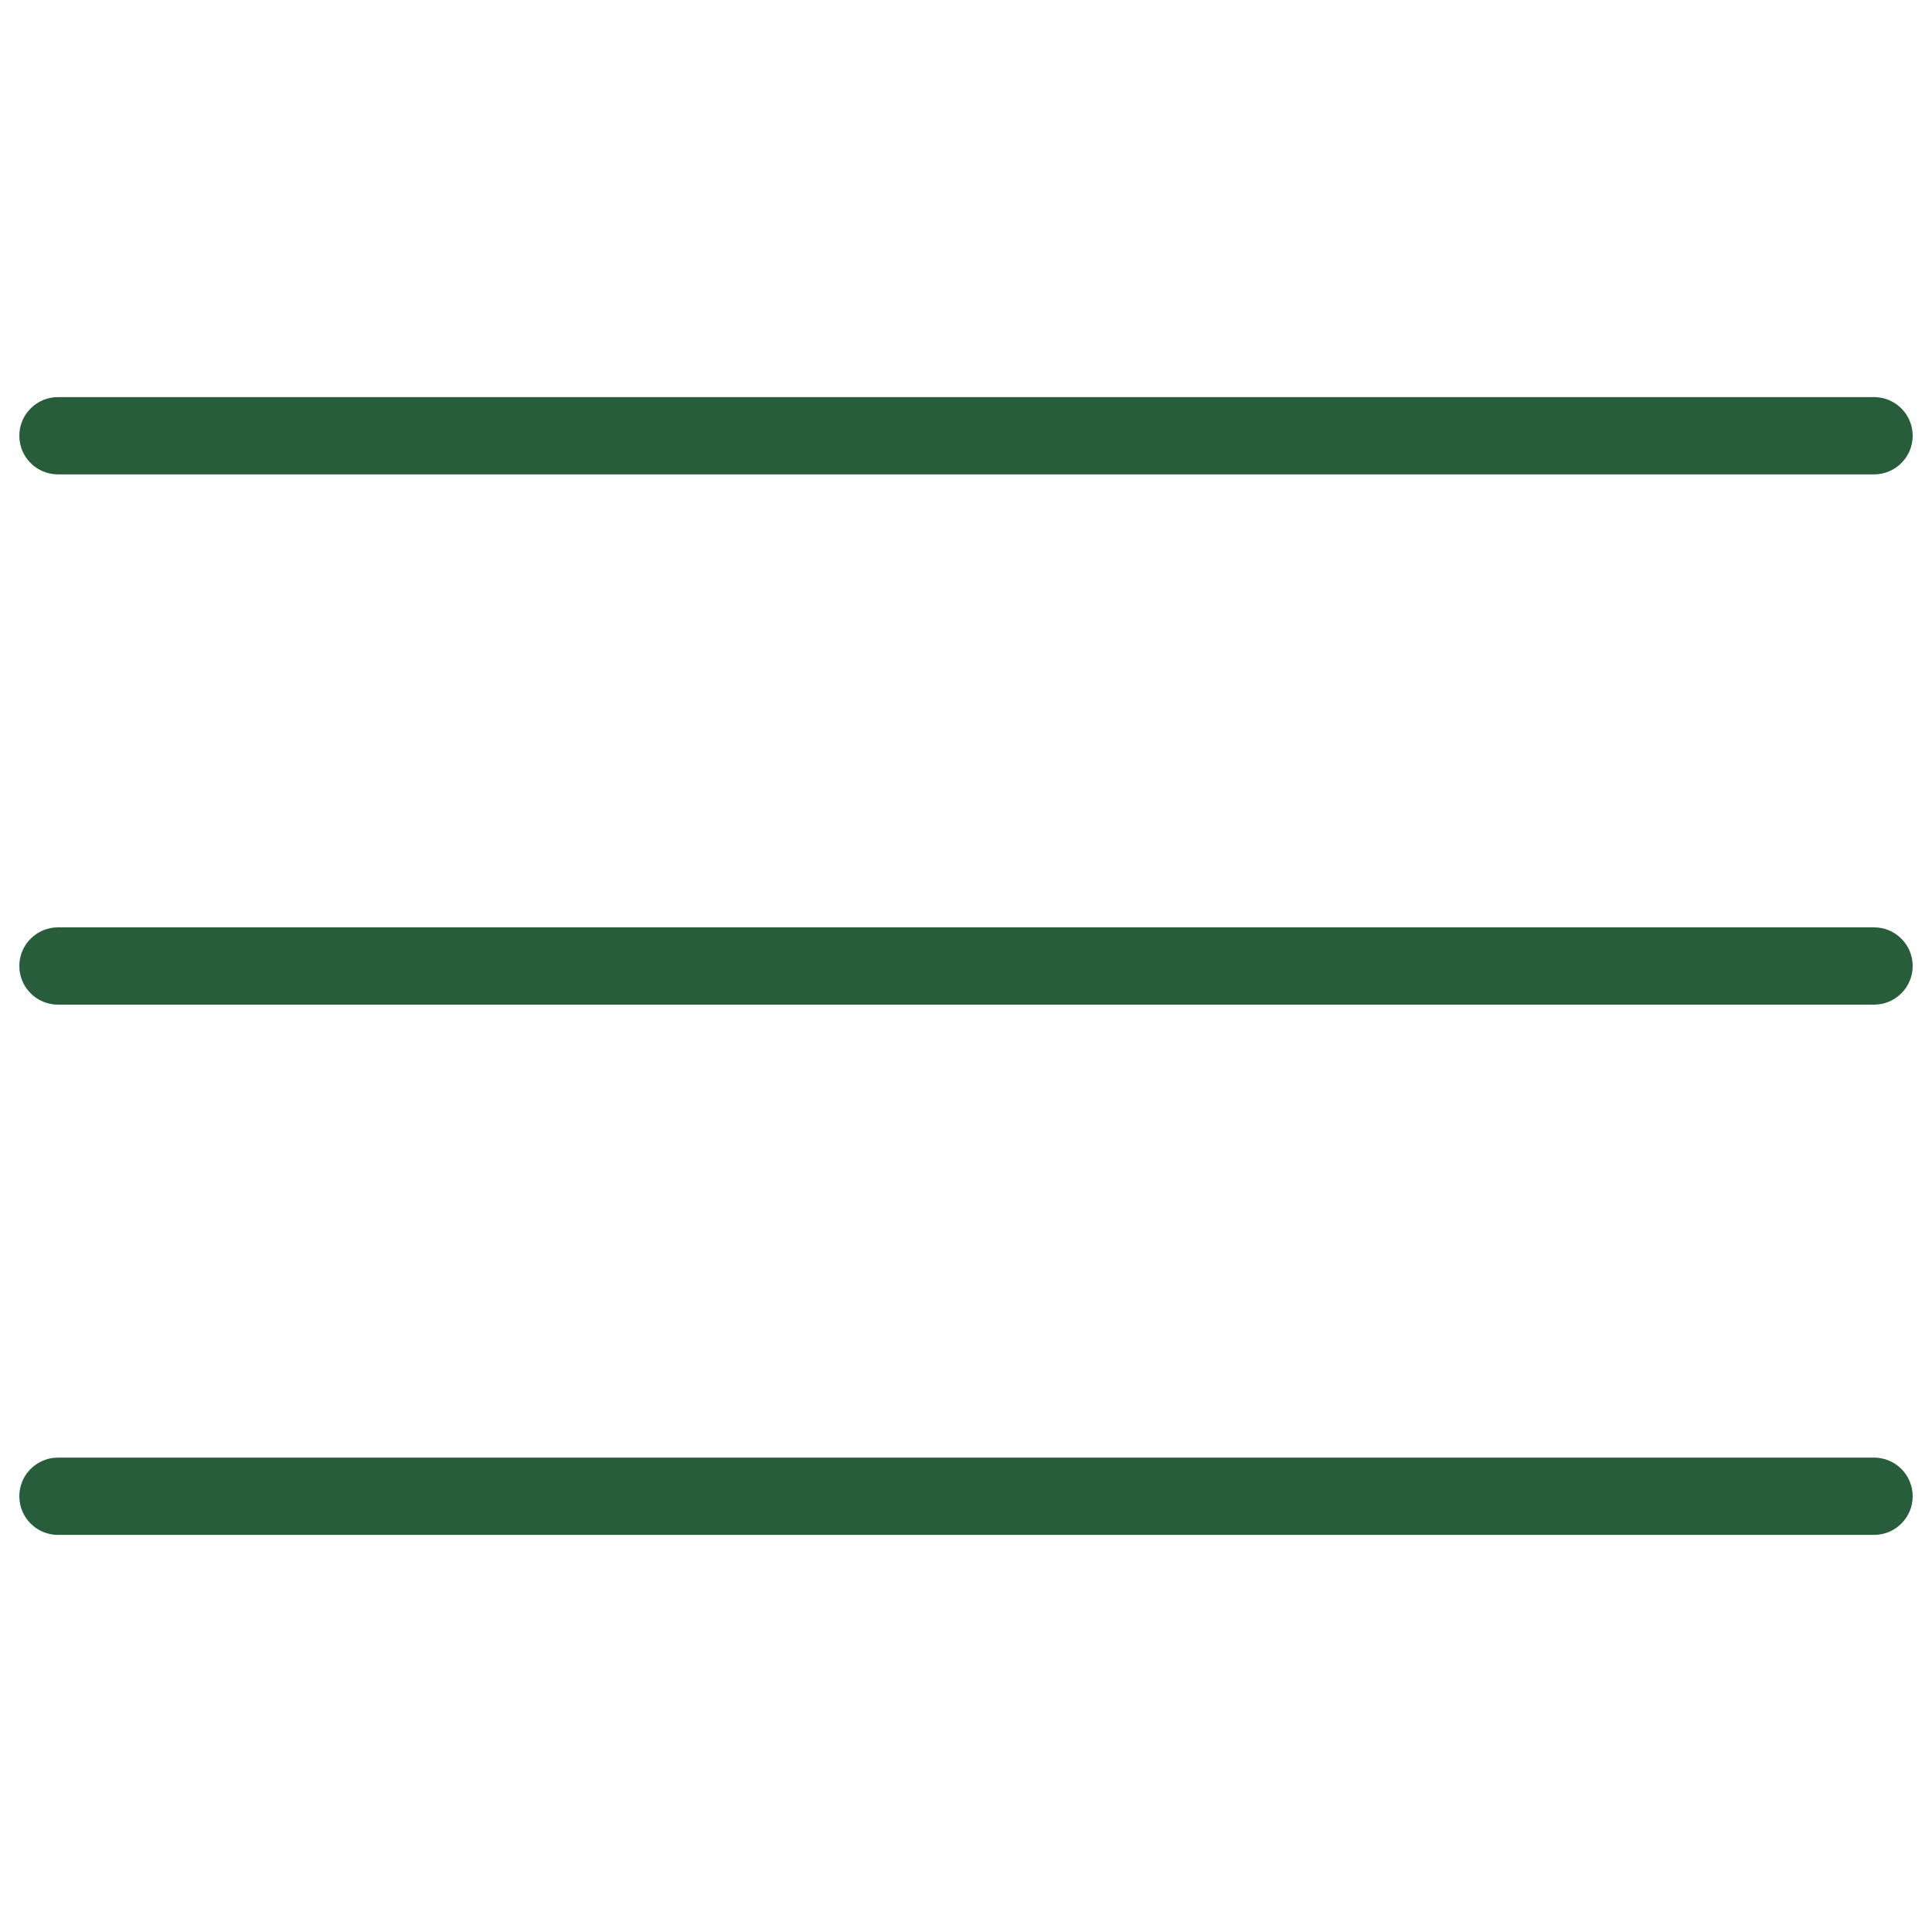 <?xml version="1.0" encoding="UTF-8"?> <svg xmlns="http://www.w3.org/2000/svg" width="512" height="512" viewBox="0 0 512 512" fill="none"><path d="M496.641 386.283H15.361C9.709 386.283 5.121 390.871 5.121 396.523C5.121 402.176 9.709 406.763 15.361 406.763H496.641C502.294 406.763 506.881 402.176 506.881 396.523C506.881 390.871 502.294 386.283 496.641 386.283Z" fill="#275D3B"></path><path d="M496.641 245.76H15.361C9.709 245.76 5.121 250.348 5.121 256C5.121 261.652 9.709 266.24 15.361 266.24H496.641C502.294 266.24 506.881 261.652 506.881 256C506.881 250.348 502.294 245.76 496.641 245.76Z" fill="#275D3B"></path><path d="M496.641 105.237H15.361C9.709 105.237 5.121 109.824 5.121 115.477C5.121 121.129 9.709 125.717 15.361 125.717H496.641C502.294 125.717 506.881 121.129 506.881 115.477C506.881 109.824 502.294 105.237 496.641 105.237Z" fill="#275D3B"></path></svg> 